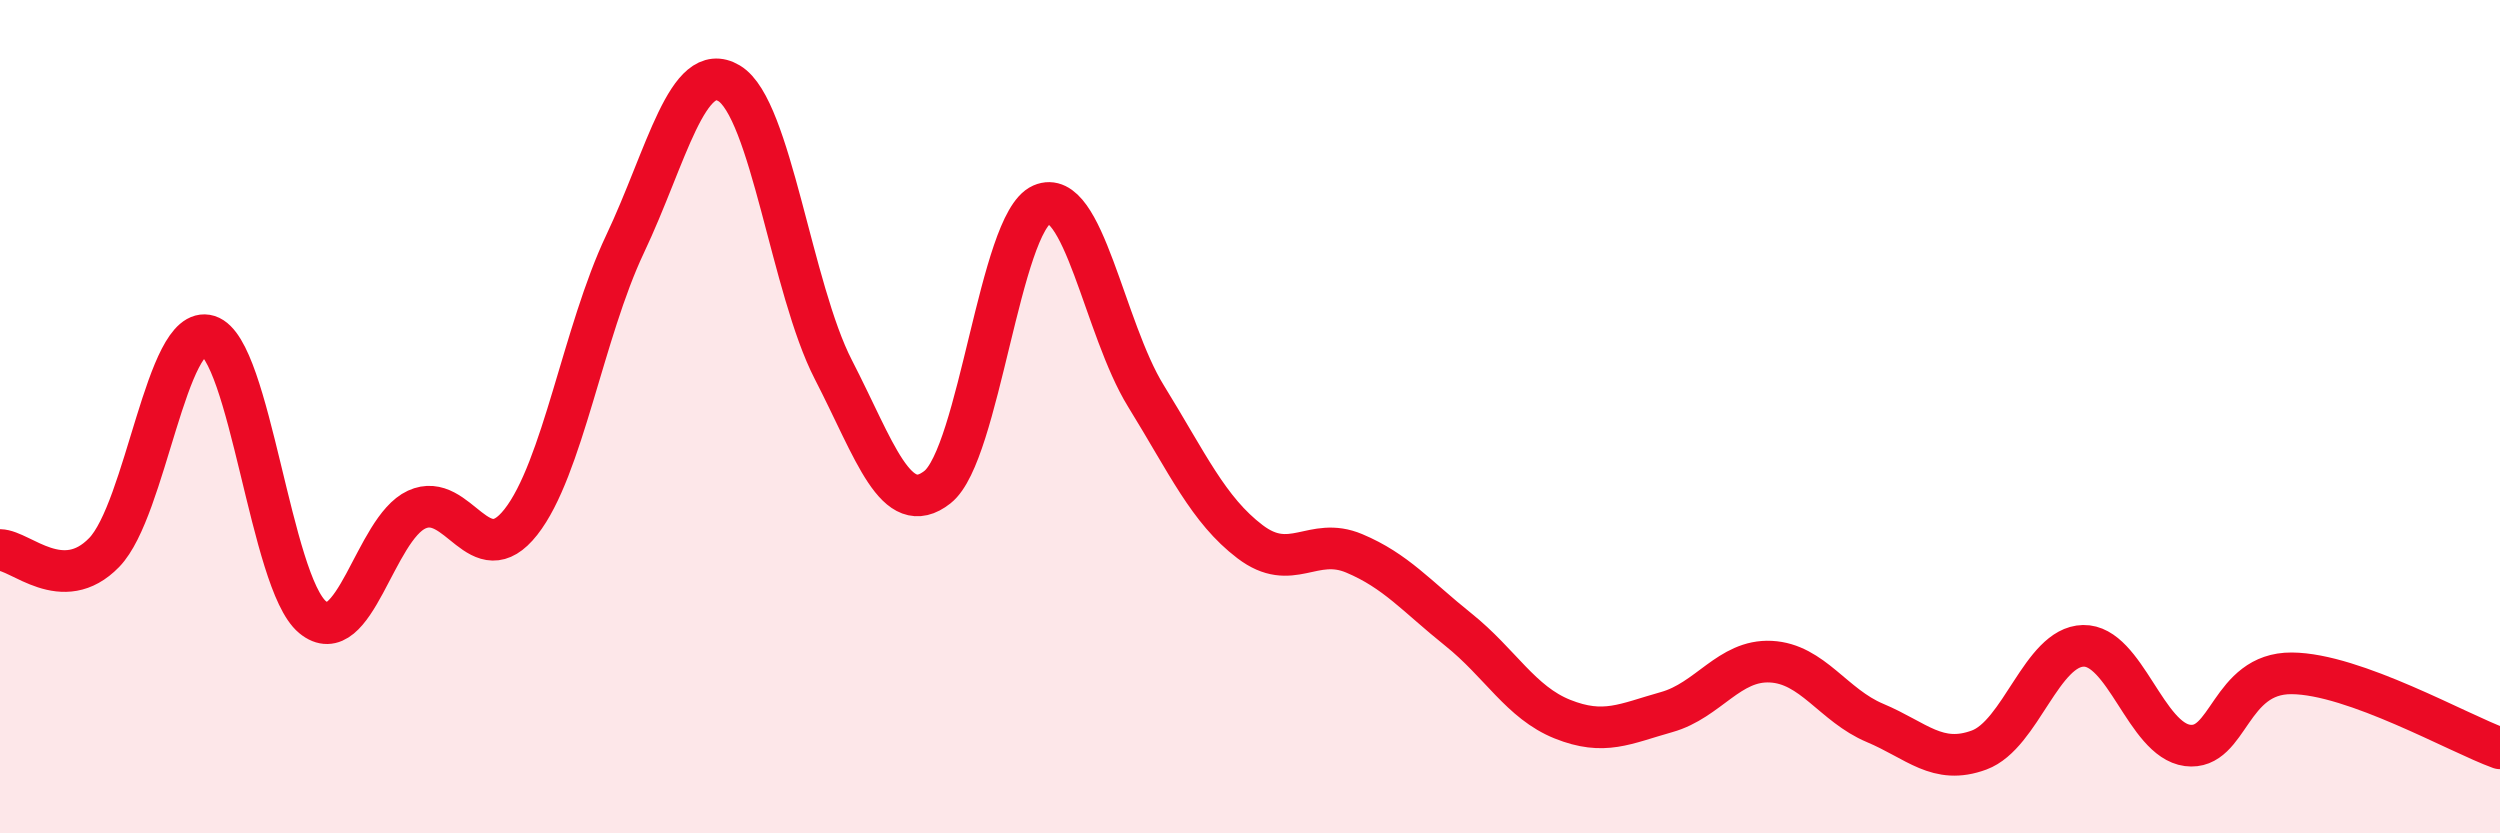 
    <svg width="60" height="20" viewBox="0 0 60 20" xmlns="http://www.w3.org/2000/svg">
      <path
        d="M 0,13.2 C 0.5,13.21 1.5,14.29 2.5,13.26 C 3.5,12.23 4,7.75 5,8.06 C 6,8.37 6.5,13.98 7.5,14.81 C 8.5,15.64 9,12.69 10,12.23 C 11,11.77 11.5,13.8 12.5,12.53 C 13.5,11.26 14,7.97 15,5.86 C 16,3.75 16.5,1.4 17.5,2 C 18.5,2.6 19,6.93 20,8.87 C 21,10.81 21.5,12.48 22.5,11.69 C 23.5,10.9 24,5.35 25,4.91 C 26,4.47 26.5,7.88 27.5,9.5 C 28.5,11.12 29,12.24 30,13 C 31,13.76 31.5,12.86 32.5,13.28 C 33.5,13.7 34,14.31 35,15.11 C 36,15.91 36.5,16.86 37.5,17.26 C 38.5,17.66 39,17.37 40,17.09 C 41,16.81 41.5,15.83 42.5,15.88 C 43.5,15.93 44,16.93 45,17.35 C 46,17.77 46.5,18.37 47.5,18 C 48.5,17.63 49,15.52 50,15.5 C 51,15.48 51.5,17.76 52.5,17.89 C 53.5,18.02 53.5,16.15 55,16.16 C 56.5,16.17 59,17.6 60,17.96L60 20L0 20Z"
        fill="#EB0A25"
        opacity="0.1"
        stroke-linecap="round"
        stroke-linejoin="round"
      />
      <path
        d="M 0,13.2 C 0.5,13.21 1.5,14.29 2.5,13.26 C 3.5,12.23 4,7.75 5,8.06 C 6,8.37 6.5,13.98 7.5,14.81 C 8.5,15.64 9,12.69 10,12.23 C 11,11.77 11.5,13.8 12.5,12.53 C 13.5,11.26 14,7.97 15,5.86 C 16,3.75 16.5,1.4 17.5,2 C 18.5,2.6 19,6.93 20,8.87 C 21,10.81 21.5,12.48 22.5,11.69 C 23.5,10.9 24,5.35 25,4.91 C 26,4.47 26.5,7.88 27.5,9.5 C 28.5,11.12 29,12.24 30,13 C 31,13.76 31.5,12.86 32.5,13.28 C 33.5,13.7 34,14.31 35,15.11 C 36,15.91 36.5,16.86 37.5,17.26 C 38.5,17.66 39,17.37 40,17.09 C 41,16.81 41.5,15.83 42.5,15.88 C 43.5,15.93 44,16.93 45,17.35 C 46,17.77 46.5,18.37 47.5,18 C 48.5,17.63 49,15.52 50,15.5 C 51,15.48 51.5,17.76 52.5,17.89 C 53.5,18.02 53.5,16.15 55,16.16 C 56.5,16.17 59,17.6 60,17.96"
        stroke="#EB0A25"
        stroke-width="1"
        fill="none"
        stroke-linecap="round"
        stroke-linejoin="round"
      />
    </svg>
  